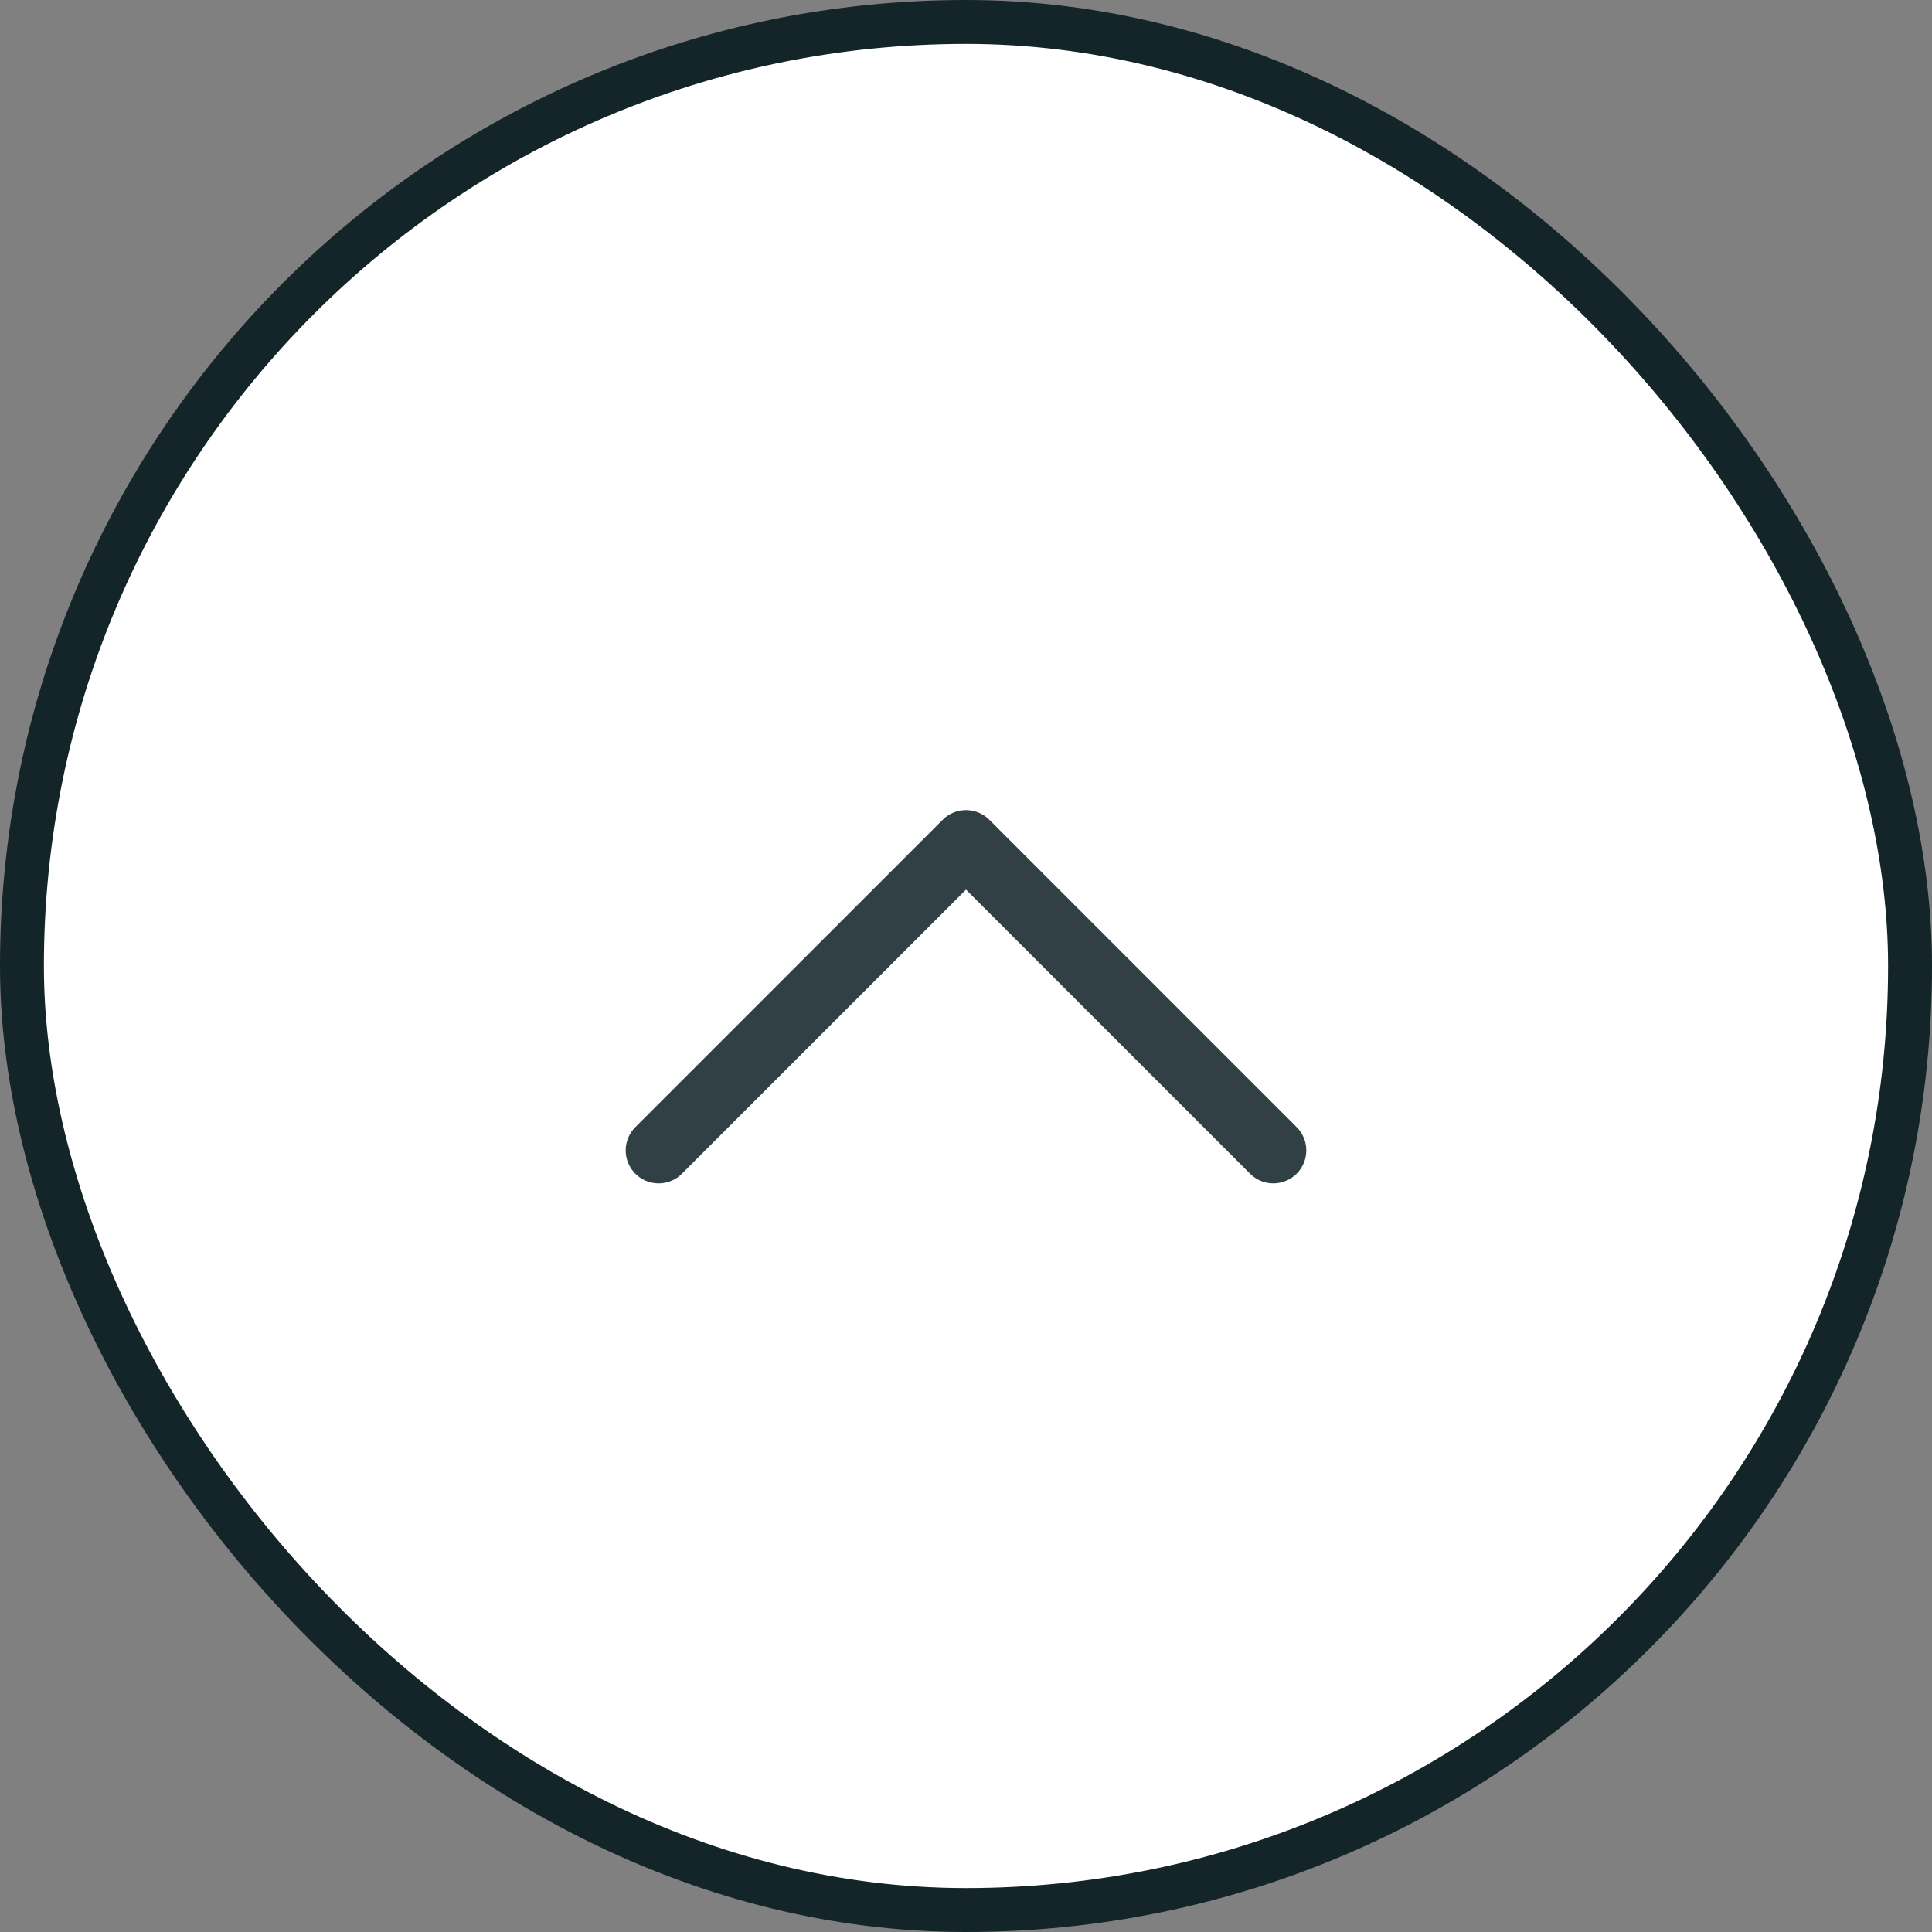 <svg width="44" height="44" viewBox="0 0 44 44" fill="none" xmlns="http://www.w3.org/2000/svg">
<rect x="0" y="0" width="44" height="44" fill="#808080" stroke="none"/>
<rect x="0.5" y="0.5" width="43" height="43" rx="21.5" fill="white"/>
<rect x="0.5" y="0.5" width="43" height="43" rx="21.5" stroke="#132528"/>
<path d="M29 26.2L22 19.2L15 26.2" stroke="#304045" stroke-width="1.5" stroke-linecap="round" stroke-linejoin="round"/>
</svg>
